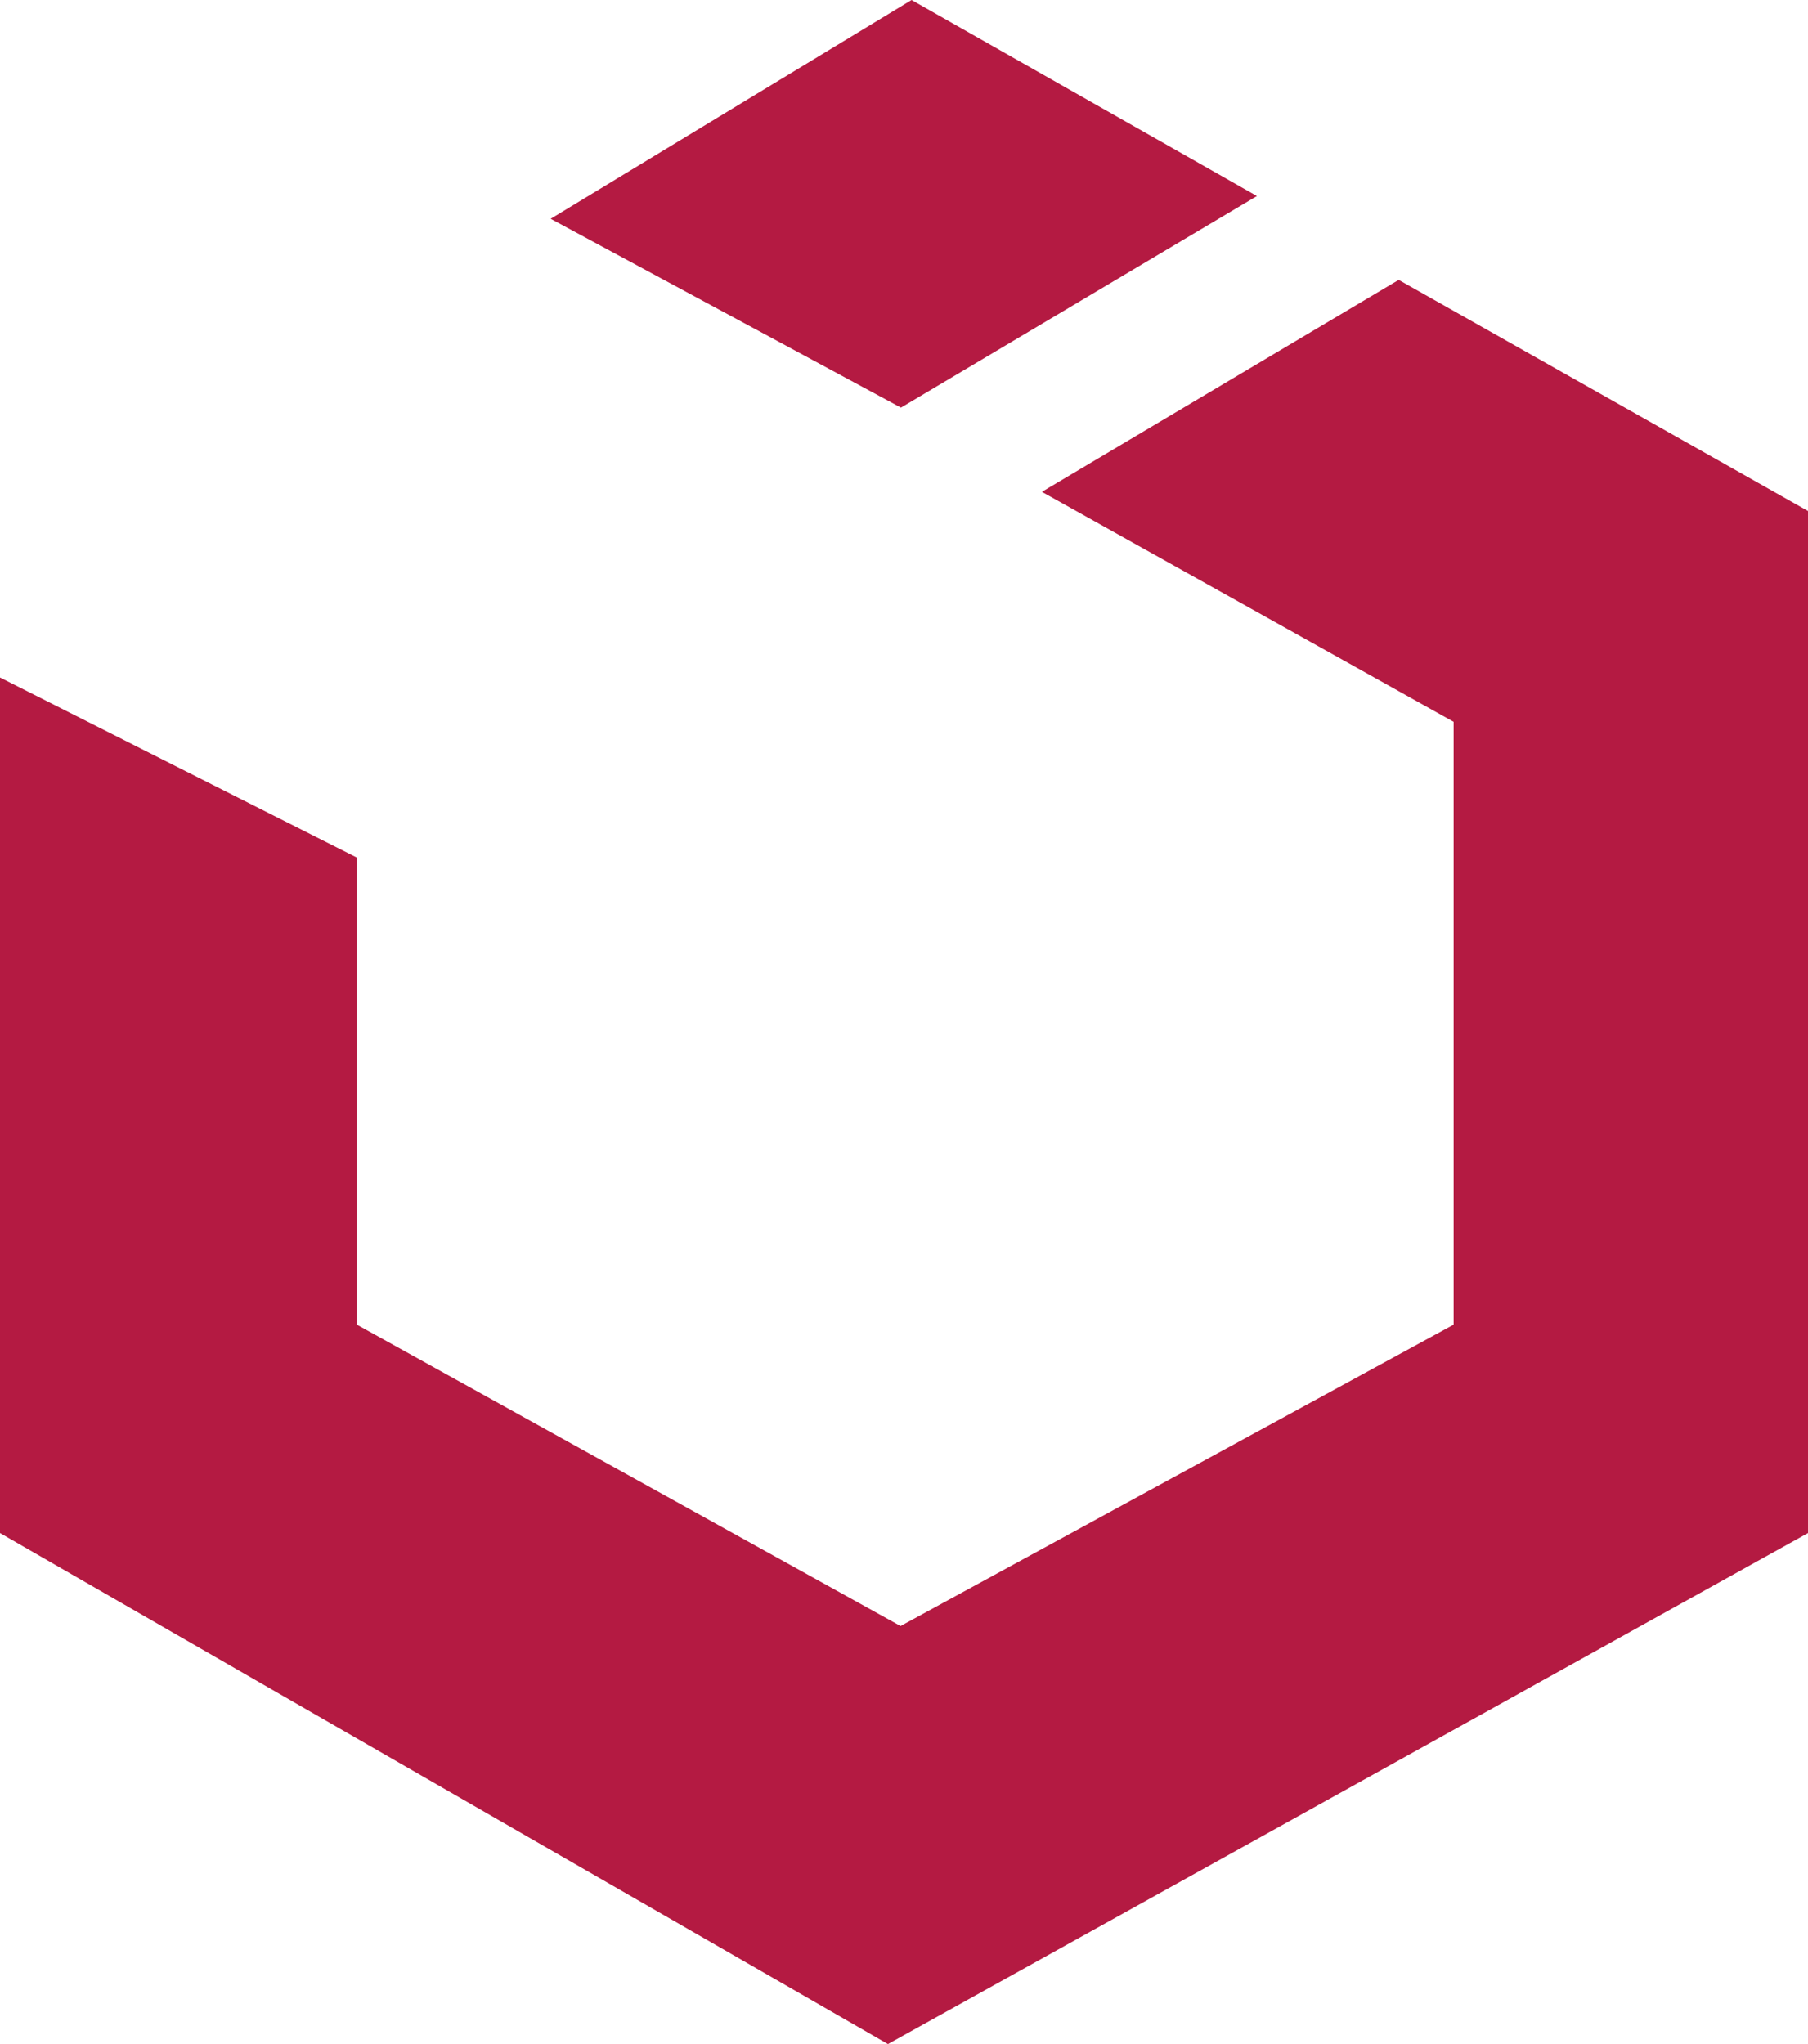 <svg width="46" height="52" viewBox="0 0 46 52" fill="none" xmlns="http://www.w3.org/2000/svg">
<path d="M46 13V39L22.591 52L0 39V17.235L9.078 21.816V33.698L22.912 41.366L36.984 33.698V18.363L26.508 12.512L35.586 7.12L46 13ZM31.979 4.987L23.192 0L14.01 5.566L22.922 10.37L31.979 4.987V4.987Z" fill="#B41A42"/>
</svg>
